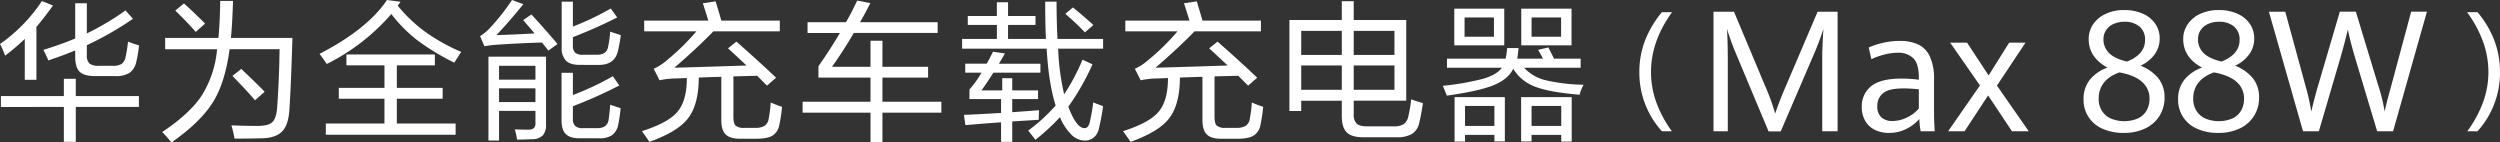 <svg xmlns="http://www.w3.org/2000/svg" width="901" height="51.347" viewBox="0 0 901 51.347">
  <rect x="0" y="0" width="901" height="51.347" fill="#333333" stroke="none"/>
  <g id="达斯-pc" transform="translate(-362.069 -266.322)">
    <g id="组_396" data-name="组 396" transform="translate(362.069 266.322)">
      <g id="组_395" data-name="组 395">
        <g id="组_394" data-name="组 394">
          <path id="路径_286" data-name="路径 286" d="M363.9,286.41a29.839,29.839,0,0,0-1.829-4.195,58.208,58.208,0,0,0,15.109-15.485l3.978,1.613q-3.441,4.786-5.967,7.689V295.12h-4.194V280.387A75.653,75.653,0,0,1,363.9,286.41Zm-1.506,18.5V300.98h22.69v-6.237h4.3v6.237h22.744V304.9H389.382v12.582h-4.3V304.9Zm17.1-16.775q-.538-1.342-1.774-3.817,6.021-1.828,11.452-4.087V267.536h4.194V278.4a96.216,96.216,0,0,0,13.926-8.281l2.688,3.011a116.079,116.079,0,0,1-16.614,9.517v3.5a4.053,4.053,0,0,0,.968,3.118,5.365,5.365,0,0,0,3.442.806h4.839a6.072,6.072,0,0,0,3.333-.7,4.212,4.212,0,0,0,1.4-2.581,49.292,49.292,0,0,0,.861-5.431,39.861,39.861,0,0,0,3.979,1.345,44.185,44.185,0,0,1-1.076,6.236,6.126,6.126,0,0,1-2.419,3.71,9.38,9.38,0,0,1-5.108,1.129h-7.151q-4.032,0-5.646-1.56t-1.613-5.43v-2.258Q384.651,286.409,379.49,288.13Z" transform="translate(-362.069 -266.354)" fill="#fff"/>
          <path id="路径_287" data-name="路径 287" d="M428.811,317.7a42.961,42.961,0,0,0-3.334-3.763q10.163-6.775,14.41-13.388a37.522,37.522,0,0,0,5.376-16.453H426.553v-4.086h19.195q.536-5.323.645-13.335h4.624q-.27,8.336-.753,13.335h22.153q-.484,16.668-1.076,25.7-.322,5.539-2.527,7.9-2.312,2.472-7.473,2.58-4.625.108-9.786.108a38.484,38.484,0,0,0-1.129-4.786q4.3.216,9.571.216,3.816,0,5.215-1.4,1.452-1.4,1.721-5.484.7-9.57.86-20.754H449.78q-1.612,11.883-5.807,18.765Q439.51,310.224,428.811,317.7Zm8.764-39.841q-3.226-3.711-7.365-7.689l3.118-2.581q3.763,3.387,7.635,7.259Zm21.346,24.625q-2.689-3.226-8.119-8.764l3.172-2.527q4.785,4.463,8.442,8.226Z" transform="translate(-367.032 -266.349)" fill="#fff"/>
          <path id="路径_288" data-name="路径 288" d="M535.571,288.9a84.772,84.772,0,0,1-13.387-8.119,52.54,52.54,0,0,1-9.3-9.409A74.9,74.9,0,0,1,489.6,289.388q-1.29-1.988-2.581-3.656,17.26-8.923,24.3-19.41l4.892.645-1.021,1.4a53.137,53.137,0,0,0,9.678,9.248,68.3,68.3,0,0,0,13.227,7.42Q536.377,287.614,535.571,288.9Zm-38.874.968v-3.925h31.884v3.925H514.871v8.119h16.506v3.925H514.871v8.925h21.184v4.033H489.277v-4.033h21.13v-8.925H493.956v-3.925h16.452v-8.119Z" transform="translate(-371.85 -266.322)" fill="#fff"/>
          <path id="路径_289" data-name="路径 289" d="M574.412,284.549l-2.312-2.9q-6.722.162-16.615.806a35.509,35.509,0,0,0-4.14.537l-1.559-3.656a16.447,16.447,0,0,0,3.387-2.742,79.364,79.364,0,0,0,8.118-10.27l4.087,1.506q-5,6.183-9.678,11.129,6.4-.16,13.711-.591-.915-1.13-4.087-4.786l2.957-2.043q5.592,6.076,9.41,10.646ZM552.8,316.971V286.754h20.753V311.11a5.794,5.794,0,0,1-1.129,3.978,5.422,5.422,0,0,1-3.925,1.4q-4.032.162-5.376.161a33.948,33.948,0,0,0-.807-3.71q1.4.108,4.731.108a3.145,3.145,0,0,0,2.1-.537,2.225,2.225,0,0,0,.592-1.721v-4.516h-13.12v10.7Zm3.817-26.937v5h13.12v-5Zm0,8.119V303.1h13.12v-4.948Zm28.981,18.012q-3.335,0-4.892-1.505t-1.56-4.947V292.561h4.086v8.011a102.089,102.089,0,0,0,14.41-6.775l2.313,3.334a162.4,162.4,0,0,1-16.723,7.473v4.409a3.709,3.709,0,0,0,.807,2.689,3.8,3.8,0,0,0,2.743.806h5.269q3.441,0,4.033-2.85.376-2.526.592-5.592,2.849.969,3.763,1.237a56.217,56.217,0,0,1-.86,5.914,6.07,6.07,0,0,1-2.151,3.764,7.943,7.943,0,0,1-4.73,1.183Zm.108-26.453q-3.387,0-4.947-1.505a6.321,6.321,0,0,1-1.56-4.731V266.914h4.033v8.979a100.045,100.045,0,0,0,13.657-6.506l2.312,3.226q-7.635,3.871-15.969,7.1v3.065a3.34,3.34,0,0,0,.807,2.527,3.983,3.983,0,0,0,2.743.752h5.161q3.441,0,3.98-2.849a40.784,40.784,0,0,0,.752-5.484q1.826.644,3.818,1.236a50.366,50.366,0,0,1-1.022,5.753q-1.182,5-6.882,5Z" transform="translate(-376.763 -266.322)" fill="#fff"/>
          <path id="路径_290" data-name="路径 290" d="M613.884,277.654v-3.871H637q-1.452-4.73-1.989-6.237l4.623-.7q1.666,5.539,2.044,6.936h21.077v3.871H638.832q-6.128,6.291-14.087,13.12,13.657-.376,26.023-.807-3.441-3.227-6.667-6.184l3.011-2.42q7.581,6.613,14.3,13.012l-3.279,2.85-3.55-3.549-8.548.215v14.517q0,2.42.807,3.226a4.367,4.367,0,0,0,3.065.807h3.925a6.176,6.176,0,0,0,3.548-.807,3.833,3.833,0,0,0,1.4-2.634,46.953,46.953,0,0,0,.7-5.7,40,40,0,0,0,4.086,1.56,54.288,54.288,0,0,1-.968,6.452,5.661,5.661,0,0,1-2.473,3.926q-1.828,1.128-5.807,1.128H648.4q-3.6,0-5.162-1.559t-1.559-5.215V294.053q-3.28.054-8.119.269-.055,9.57-3.71,14.464-3.6,4.945-14.087,8.71-.968-1.453-2.689-3.871,9.624-3.065,12.9-7.1,3.28-3.978,3.279-12.043l-3.871.16a29.816,29.816,0,0,0-5.967.646l-2.1-4.14a19.131,19.131,0,0,0,4.731-3.065A81.528,81.528,0,0,0,632.7,277.654Z" transform="translate(-381.717 -266.363)" fill="#fff"/>
          <path id="路径_291" data-name="路径 291" d="M677.677,278.223v-3.871h13.872q2.042-3.549,4.033-7.8l4.731.913q-1.882,3.71-3.71,6.883h27.96v3.871H694.346q-3.6,6.184-7.851,12.205h13.873v-9.41h4.3v9.41h16.454V294.3H704.668v8.709h21.238v3.926H704.668v10.646h-4.3V306.935H675.9v-3.926h24.464V294.3H681.6v-4.087q4.3-6.129,7.742-11.99Z" transform="translate(-386.635 -266.34)" fill="#fff"/>
          <path id="路径_292" data-name="路径 292" d="M740.3,275.352v-3.226h10.485v-4.947h4.033v4.947h9.894v3.226h-9.894v5.054h13.657q-.27-5.107-.268-13.441H772.3q0,6.345.324,13.441h16.452v3.5H772.834a2.564,2.564,0,0,1,.054.484,86.287,86.287,0,0,0,2.151,15.969,73.973,73.973,0,0,0,6.613-12.474l3.6,1.666a87.387,87.387,0,0,1-8.71,15.269q2.9,7.744,5.86,7.743,1.344,0,1.882-2.2a71.523,71.523,0,0,0,1.237-7.1q1.181.539,3.548,1.344a77.407,77.407,0,0,1-1.666,8.71,5.351,5.351,0,0,1-1.937,2.8,4.9,4.9,0,0,1-2.9.914,6.958,6.958,0,0,1-4.678-1.882,19.056,19.056,0,0,1-4.356-6.559,74.452,74.452,0,0,1-8.872,8.172q-.592-.86-2.581-3.333a62.294,62.294,0,0,0,9.894-9.034q-2.474-7.741-3.226-20.162a1.039,1.039,0,0,0-.054-.323H738.261v-3.5h12.528v-5.054Zm-.914,17.2v-3.226h7.742q.806-1.4,2.259-4.3l4.3.592q-.433.86-2.151,3.709h14.947v3.226H749.552q-2.742,4.249-4.3,6.4h7.474v-4.409h3.6v4.409h9.3v3.119h-9.3v4.731l9.678-.7a34.362,34.362,0,0,0-.108,3.441l-9.57.592v7.366H752.3v-7.045q-7.152.485-12.851,1.022l-.537-3.71q4.568-.162,13.388-.7v-5H740.9v-3.442a35.179,35.179,0,0,0,4.354-6.076Zm43.122-14.517a90.514,90.514,0,0,0-7.043-6.667l2.741-2.312q4.357,3.549,7.366,6.344Z" transform="translate(-391.516 -266.372)" fill="#fff"/>
          <path id="路径_293" data-name="路径 293" d="M802.009,277.654v-3.871h23.12q-1.452-4.73-1.989-6.237l4.623-.7q1.666,5.539,2.043,6.936h21.076v3.871H826.958q-6.129,6.291-14.087,13.12,13.656-.376,26.023-.807-3.441-3.227-6.667-6.184l3.011-2.42q7.581,6.613,14.3,13.012l-3.28,2.85-3.549-3.549-8.549.215v14.517q0,2.42.806,3.226a4.369,4.369,0,0,0,3.065.807h3.926a6.177,6.177,0,0,0,3.548-.807,3.836,3.836,0,0,0,1.4-2.634,47,47,0,0,0,.7-5.7,40.061,40.061,0,0,0,4.085,1.56,54.113,54.113,0,0,1-.968,6.452,5.659,5.659,0,0,1-2.473,3.926q-1.828,1.128-5.807,1.128h-5.915q-3.6,0-5.162-1.559t-1.559-5.215V294.053q-3.281.054-8.119.269-.054,9.57-3.71,14.464-3.6,4.945-14.087,8.71-.968-1.453-2.689-3.871,9.624-3.065,12.9-7.1,3.278-3.978,3.279-12.043l-3.871.16a29.815,29.815,0,0,0-5.967.646l-2.1-4.14a19.119,19.119,0,0,0,4.732-3.065,81.524,81.524,0,0,0,10.646-10.431Z" transform="translate(-396.443 -266.363)" fill="#fff"/>
          <path id="路径_294" data-name="路径 294" d="M892.86,315.825q-4.193,0-5.968-1.774t-1.774-5.86v-5.539H870.492v3.711h-4.247v-32.8h18.872v-6.775h4.3v6.775h18.927v29.088H889.419v4.839a4.494,4.494,0,0,0,1.075,3.442q1.076.968,3.818.967h9.463a6.57,6.57,0,0,0,3.656-.806,4.5,4.5,0,0,0,1.667-2.8,47.219,47.219,0,0,0,1.021-6.129q2.1.755,4.248,1.345-.646,4.354-1.344,7.151a6.276,6.276,0,0,1-2.527,3.925,10.64,10.64,0,0,1-5.753,1.237Zm-22.367-38.336v8.657h14.625v-8.657Zm0,12.475v8.764h14.625v-8.764Zm33.6-12.475H889.419v8.657H904.1Zm-14.678,21.238H904.1v-8.764H889.419Z" transform="translate(-401.535 -266.359)" fill="#fff"/>
          <path id="路径_295" data-name="路径 295" d="M927.717,291v-3.28h21.131a22.673,22.673,0,0,0,.538-3.818h4.139q-.322,3.065-.484,3.818h9.249q-.431-.968-1.721-3.172l3.71-.861q1.022,2.045,2.043,4.033h9.57V291H955.515a15.51,15.51,0,0,0,7.581,4.462,65.3,65.3,0,0,0,13.872,1.667,13.727,13.727,0,0,0-1.452,3.6q-10.917-.914-16.023-2.9a15.524,15.524,0,0,1-7.9-6.452q-1.829,3.819-7.206,5.968-5.215,2.1-16.721,3.71-.968-2.472-1.452-3.549a93.466,93.466,0,0,0,14.732-2.581q4.785-1.452,6.56-3.925Zm2.635-8.065V269.706h18.012v13.227Zm.107,34.68V301.589h18.12v15.969h-3.764v-2.365H934.224v2.42Zm3.6-44.735v6.936h10.592v-6.936Zm.162,31.884v7.205h10.591v-7.205Zm34.68,12.851v-2.42H958.2v2.365H954.44V301.589h18.227v16.023Zm-14.41-34.68V269.706h18.119v13.227Zm3.711-10.055v6.936h10.645v-6.936Zm0,31.884v7.205h10.7v-7.205Z" transform="translate(-406.229 -266.587)" fill="#fff"/>
        </g>
      </g>
    </g>
    <g id="组_400" data-name="组 400" transform="translate(979.616 270.539)">
      <g id="组_399" data-name="组 399" transform="translate(0 0)">
        <g id="组_398" data-name="组 398">
          <g id="组_397" data-name="组 397">
            <path id="路径_296" data-name="路径 296" d="M1039.888,285.359q-.746-1.756-1.593-4.151t-1.383-4.121q.119,1.667.208,4.7t.089,5.773v26.424h-5.148V270.9h7.38l11.337,27.018a77.056,77.056,0,0,1,3.512,9.7q1.308-4.015,3.719-9.61l11.574-27.109h7.2v43.088h-5.535V287.561q0-3.66.417-10.474a93.233,93.233,0,0,1-3.422,9.135l-11.961,27.822h-4.375Z" transform="translate(-1032.061 -270.897)" fill="#fff"/>
            <path id="路径_297" data-name="路径 297" d="M1111.258,314.879a29.048,29.048,0,0,1-.476-4.433,14.72,14.72,0,0,1-4.657,3.57,13.825,13.825,0,0,1-6.353,1.458,11.208,11.208,0,0,1-4.969-1.071,8.179,8.179,0,0,1-3.482-3.184,9.768,9.768,0,0,1-1.278-5.148,9.152,9.152,0,0,1,3.332-7.395q3.332-2.782,11.07-2.782a47.989,47.989,0,0,1,6.159.417v-.8q0-4.939-1.994-6.933a7.568,7.568,0,0,0-5.594-1.994,19.259,19.259,0,0,0-4.954.685,26.216,26.216,0,0,0-4.567,1.636l-.952-4.2a24.724,24.724,0,0,1,4.835-1.621,26.819,26.819,0,0,1,6.442-.759,15.213,15.213,0,0,1,6.561,1.279,8.958,8.958,0,0,1,4.2,4.344,19,19,0,0,1,1.5,8.272v12.616q0,1.994.238,6.041Zm-4.835-5.015a12.307,12.307,0,0,0,4.181-3.2v-6.9a50.516,50.516,0,0,0-5.5-.327q-5.327,0-7.395,1.725a5.732,5.732,0,0,0-2.068,4.642,5.183,5.183,0,0,0,1.473,4.077,5.757,5.757,0,0,0,3.972,1.31A11.885,11.885,0,0,0,1106.423,309.864Z" transform="translate(-1036.6 -271.792)" fill="#fff"/>
            <path id="路径_298" data-name="路径 298" d="M1135.267,298.418,1124.525,283h6.1l7.767,11.814L1145.8,283h5.891l-10.3,15.474,11.456,16.456h-6.04l-8.6-12.914-8.481,12.914h-5.921Z" transform="translate(-1039.243 -271.845)" fill="#fff"/>
          </g>
        </g>
      </g>
    </g>
    <g id="组_404" data-name="组 404" transform="translate(952.89 270.708)">
      <g id="组_403" data-name="组 403" transform="translate(0 0)">
        <g id="组_402" data-name="组 402">
          <g id="组_401" data-name="组 401">
            <path id="路径_299" data-name="路径 299" d="M1003.066,292.672a31.2,31.2,0,0,1,2.1-11.492,37.072,37.072,0,0,1,6.027-10.1h3.674q-7.6,10.432-7.6,21.546a31.856,31.856,0,0,0,1.985,11.139,42.332,42.332,0,0,0,5.524,10.226h-3.583A31.385,31.385,0,0,1,1003.066,292.672Z" transform="translate(-1003.066 -271.08)" fill="#fff"/>
          </g>
        </g>
      </g>
    </g>
    <g id="组_408" data-name="组 408" transform="translate(1251.2 270.708)">
      <g id="组_407" data-name="组 407" transform="translate(0 0)">
        <g id="组_406" data-name="组 406">
          <g id="组_405" data-name="组 405">
            <path id="路径_300" data-name="路径 300" d="M1332.381,303.776a31.314,31.314,0,0,0,2.02-11.1,31.847,31.847,0,0,0-2.042-11.252,42.423,42.423,0,0,0-5.649-10.34h3.766a35.05,35.05,0,0,1,6,10.032,31.843,31.843,0,0,1,2.1,11.606,31.33,31.33,0,0,1-8.1,21.272H1326.8A42.268,42.268,0,0,0,1332.381,303.776Z" transform="translate(-1326.71 -271.08)" fill="#fff"/>
          </g>
        </g>
      </g>
    </g>
    <g id="组_412" data-name="组 412" transform="translate(1112.98 269.944)">
      <g id="组_411" data-name="组 411" transform="translate(0 0)">
        <g id="组_410" data-name="组 410">
          <g id="组_409" data-name="组 409">
            <path id="路径_301" data-name="路径 301" d="M1203.83,294.979a11.03,11.03,0,0,1,2.113,6.844,12.242,12.242,0,0,1-1.771,6.5,12.108,12.108,0,0,1-5.1,4.552,17.31,17.31,0,0,1-7.766,1.651,18.028,18.028,0,0,1-7.886-1.577,11.215,11.215,0,0,1-6.665-10.5,11.137,11.137,0,0,1,2.158-6.963,14.409,14.409,0,0,1,6.471-4.493q-6.784-3.66-6.784-10.325a9.284,9.284,0,0,1,1.577-5.237,10.866,10.866,0,0,1,4.493-3.779,15.523,15.523,0,0,1,6.784-1.4,16.1,16.1,0,0,1,6.622,1.294,10.514,10.514,0,0,1,4.507,3.631,9.1,9.1,0,0,1,1.607,5.281,9.661,9.661,0,0,1-1.8,5.743,12.931,12.931,0,0,1-5.1,4.106A15.571,15.571,0,0,1,1203.83,294.979Zm-7.335,14.268a7.021,7.021,0,0,0,3.035-2.886,8.672,8.672,0,0,0,1-4.211,7.805,7.805,0,0,0-2.634-5.951q-2.632-2.44-8.227-3.482-7.469,2.708-7.469,9.552a8.15,8.15,0,0,0,1.027,4.062,7.256,7.256,0,0,0,3.095,2.9,12.7,12.7,0,0,0,10.176.015Zm-9-33.952a6.207,6.207,0,0,0-2.648,2.261,5.925,5.925,0,0,0-.923,3.258,6.814,6.814,0,0,0,1.949,4.851q1.948,2.052,6.531,3.153,6.516-2.588,6.516-7.766a5.994,5.994,0,0,0-2.038-4.881,8.077,8.077,0,0,0-5.341-1.7A9.354,9.354,0,0,0,1187.494,275.3Z" transform="translate(-1176.752 -270.252)" fill="#fff"/>
            <path id="路径_302" data-name="路径 302" d="M1240.794,294.979a11.03,11.03,0,0,1,2.113,6.844,12.244,12.244,0,0,1-1.77,6.5,12.114,12.114,0,0,1-5.1,4.552,17.3,17.3,0,0,1-7.766,1.651,18.026,18.026,0,0,1-7.885-1.577,11.206,11.206,0,0,1-6.665-10.5,11.136,11.136,0,0,1,2.157-6.963,14.413,14.413,0,0,1,6.472-4.493q-6.784-3.66-6.785-10.325a9.284,9.284,0,0,1,1.577-5.237,10.87,10.87,0,0,1,4.492-3.779,15.535,15.535,0,0,1,6.786-1.4,16.1,16.1,0,0,1,6.62,1.294,10.507,10.507,0,0,1,4.508,3.631,9.1,9.1,0,0,1,1.607,5.281,9.655,9.655,0,0,1-1.8,5.743,12.929,12.929,0,0,1-5.1,4.106A15.562,15.562,0,0,1,1240.794,294.979Zm-7.335,14.268a7.021,7.021,0,0,0,3.035-2.886,8.663,8.663,0,0,0,1-4.211,7.808,7.808,0,0,0-2.633-5.951q-2.634-2.44-8.228-3.482-7.469,2.708-7.468,9.552a8.16,8.16,0,0,0,1.026,4.062,7.256,7.256,0,0,0,3.094,2.9,12.7,12.7,0,0,0,10.177.015Zm-9-33.952a6.2,6.2,0,0,0-2.648,2.261,5.917,5.917,0,0,0-.923,3.258,6.813,6.813,0,0,0,1.948,4.851q1.948,2.052,6.531,3.153,6.517-2.588,6.517-7.766a5.99,5.99,0,0,0-2.038-4.881,8.074,8.074,0,0,0-5.341-1.7A9.353,9.353,0,0,0,1224.459,275.3Z" transform="translate(-1179.646 -270.252)" fill="#fff"/>
            <path id="路径_303" data-name="路径 303" d="M1249.228,270.9h5.892l7.38,27.018a72.185,72.185,0,0,1,1.994,8.987q1.249-5.3,2.619-9.909l7.677-26.1h5.772l8.064,26.543a63.194,63.194,0,0,1,2.321,9.462q.386-1.875.923-3.942t1.16-4.3q.029-.119.149-.566l7.319-27.2h5.683l-12.2,43.088h-5.742l-7.618-25.382q-1.012-3.332-1.681-5.892t-1.265-5.356q-1.4,5.862-2.916,10.98l-7.529,25.651h-5.714Z" transform="translate(-1182.425 -270.303)" fill="#fff"/>
          </g>
        </g>
      </g>
    </g>
  </g>
</svg>
